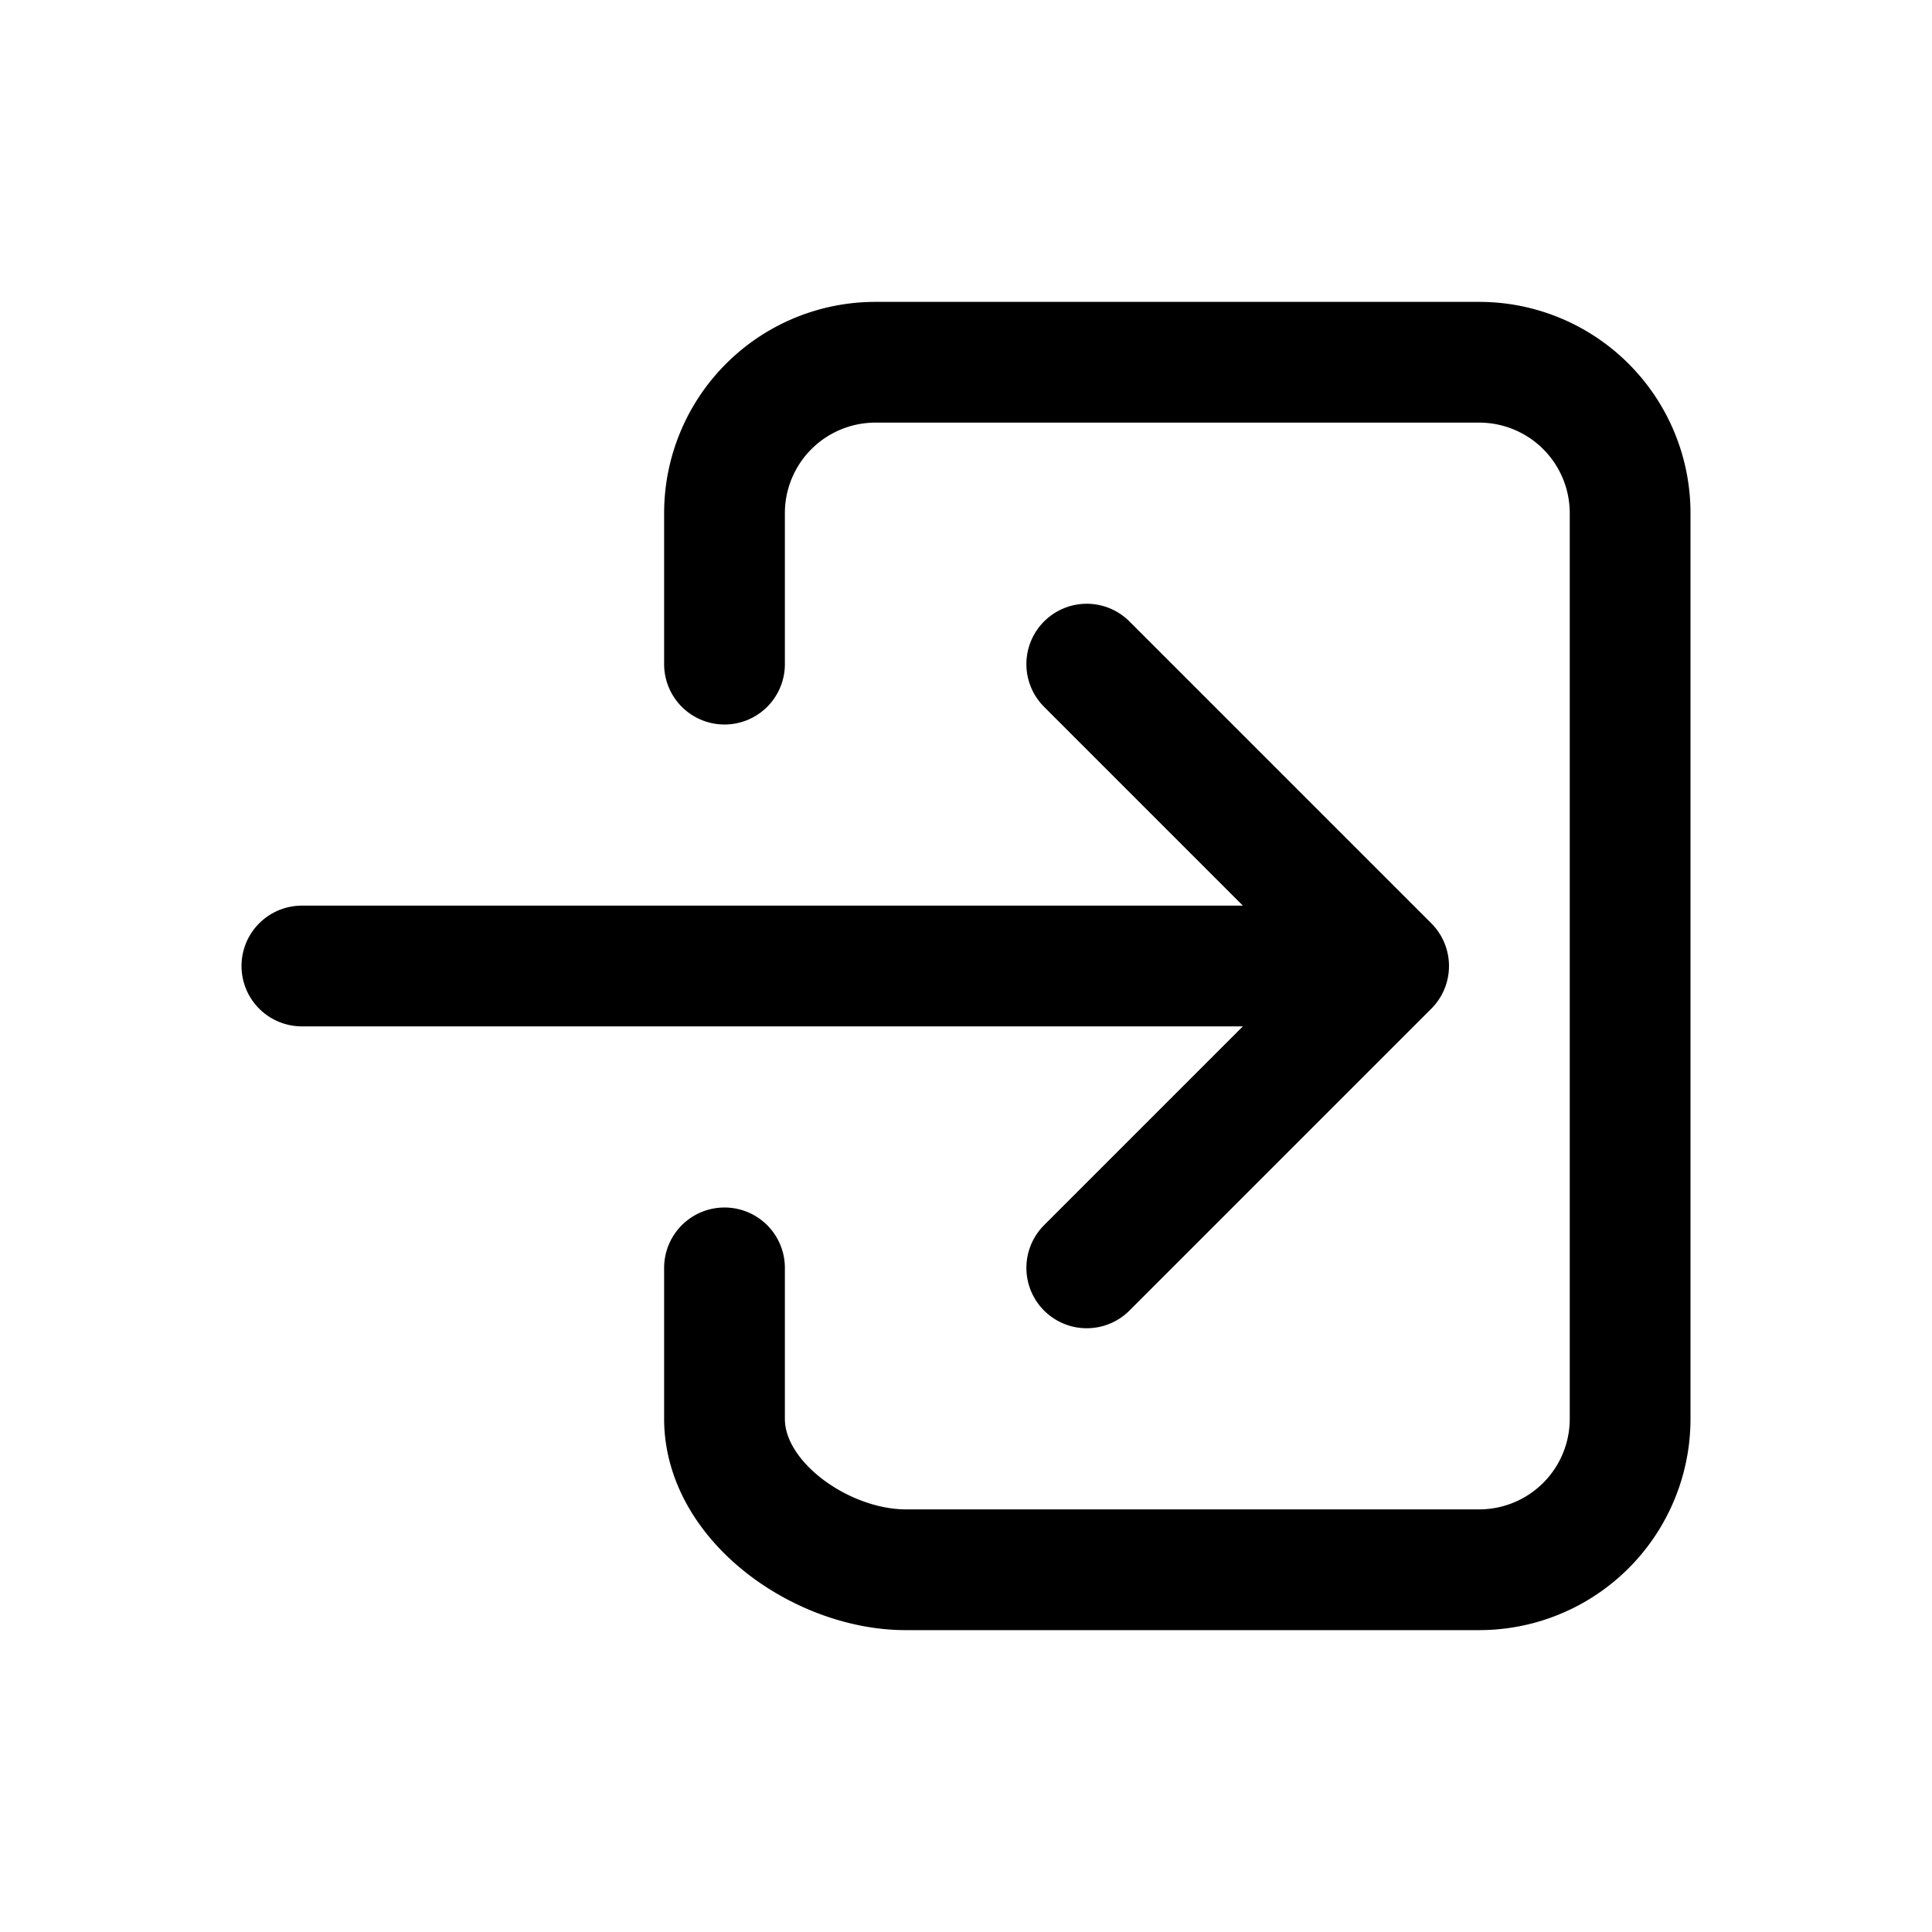 <svg xmlns="http://www.w3.org/2000/svg" class="ionicon" viewBox="0 0 512 512">
  <path d="M192 176v-40a40 40 0 0140-40h160a40 40 0 0140 40v240a40 40 0 01-40 40H240c-22.09 0-48-17.91-48-40v-40" fill="none" stroke="hsl(214, 84%, 56%)" stroke-linecap="round" stroke-linejoin="round" stroke-width="32"/>
  <path fill="none" stroke="hsl(214, 84%, 56%)" stroke-linecap="round" stroke-linejoin="round" stroke-width="32" d="M288 336l80-80-80-80"/>
  <path fill="none" stroke="hsl(214, 84%, 56%)" stroke-width="32" stroke-linecap="round" stroke-linejoin="round" d="M80 256h272"/>
</svg>
